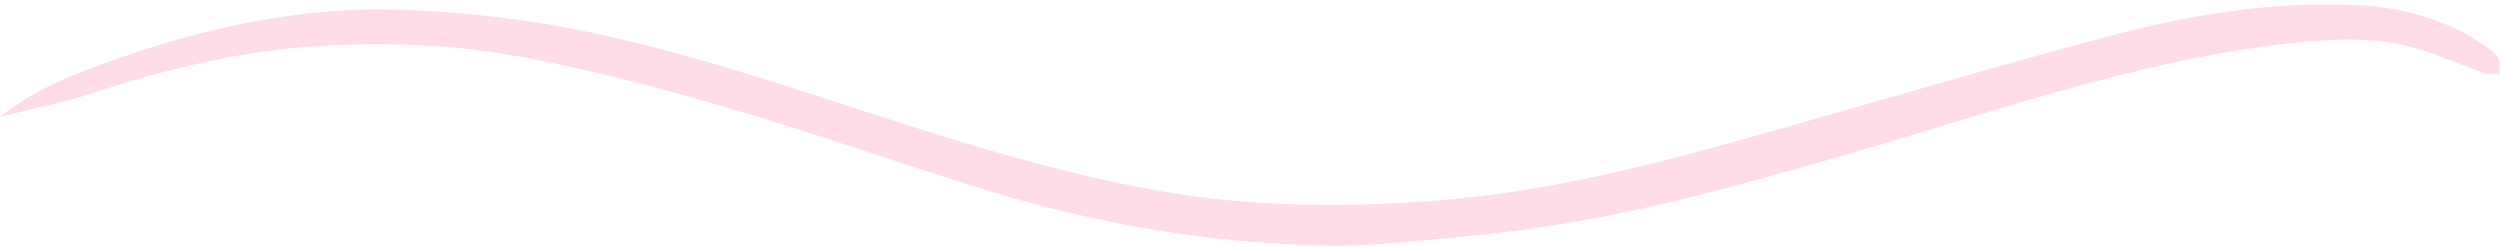 <?xml version="1.0" encoding="UTF-8" standalone="no"?><svg xmlns="http://www.w3.org/2000/svg" xmlns:xlink="http://www.w3.org/1999/xlink" fill="#ffdde6" height="49.4" preserveAspectRatio="xMidYMid meet" version="1" viewBox="-1.1 224.3 501.0 49.4" width="501" zoomAndPan="magnify"><g id="change1_1"><path d="M-1.1,247.7c7-5.6,15.2-8.7,23.4-11.6c12.8-4.5,25.8-7.8,39.2-9.2c11-1.2,22-0.7,33.1,0.4c30.5,2.9,59,13.5,87.8,22.6 c16.5,5.2,33.1,10,50.2,12.9c16.6,2.8,33.4,3,50,2c22.1-1.3,43.7-6.4,64.9-12.4c23.7-6.6,47.4-13.7,71.2-20.1 c17.6-4.8,35.4-8,53.8-6.9c9.2,0.6,17.9,3.3,25.4,8.8c0.7,0.5,1.4,1.1,1.7,1.8c0.3,0.9,0.2,2,0.2,3c-1,0-2,0.3-2.9,0 c-4.8-1.7-9.4-3.8-14.2-5.1c-8.6-2.4-17.4-1.8-26.2-0.8c-30.8,3.7-59.8,14.2-89.4,22.7c-19.7,5.6-39.4,11.2-59.8,14.1 c-8.9,1.3-17.9,2.1-26.9,2.9c-5.6,0.5-11.2,0.9-16.8,0.7c-22.7-0.6-45-4.3-66.7-11c-17.9-5.5-35.6-11.8-53.5-17 c-14.6-4.2-29.3-8.1-44.2-10.5c-11.8-1.9-24.1-2.2-36.1-1.5c-15.8,0.9-31.3,4.7-46.4,9.7C11.1,245,4.9,246.2-1.1,247.7z"/></g></svg>